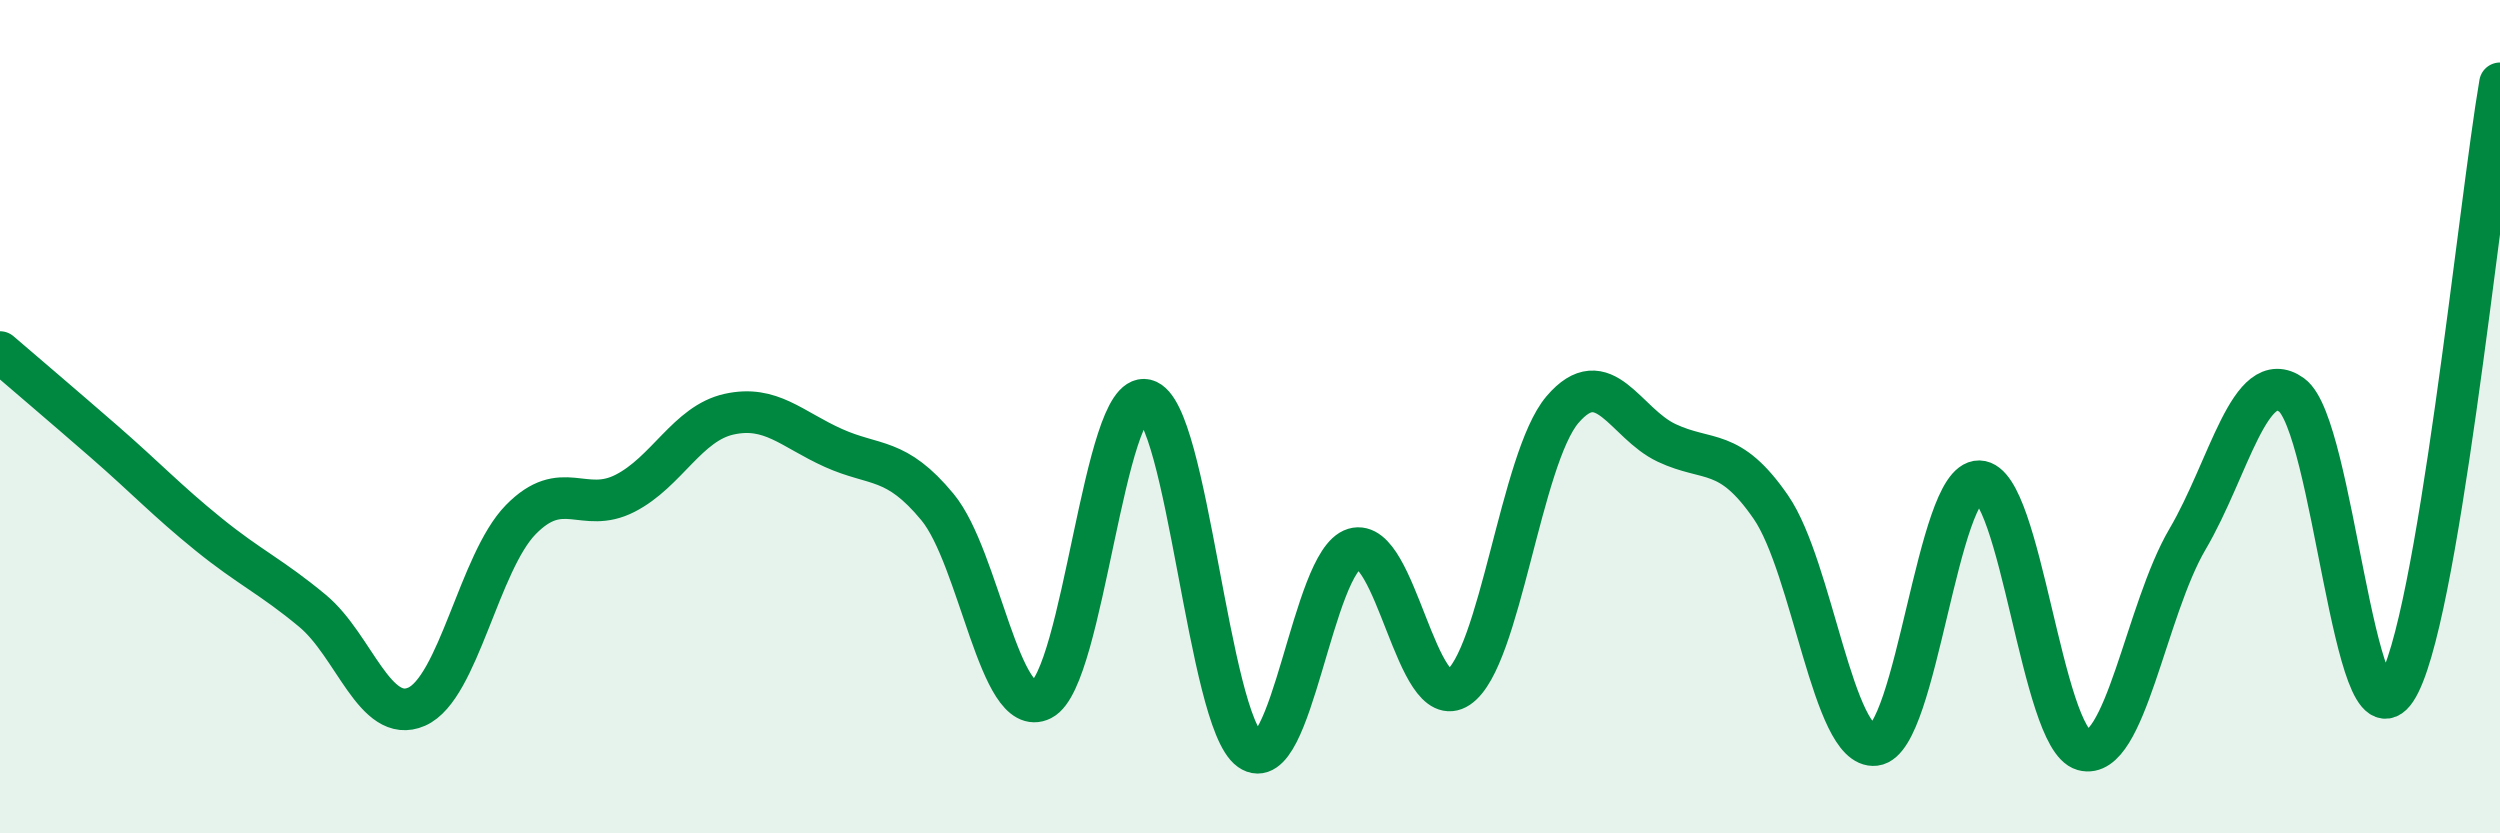 
    <svg width="60" height="20" viewBox="0 0 60 20" xmlns="http://www.w3.org/2000/svg">
      <path
        d="M 0,8.45 C 0.5,8.88 1.5,9.73 2.5,10.6 C 3.5,11.47 4,12.01 5,12.82 C 6,13.63 6.5,13.83 7.5,14.66 C 8.5,15.49 9,17.4 10,16.96 C 11,16.52 11.5,13.49 12.5,12.47 C 13.5,11.45 14,12.35 15,11.84 C 16,11.33 16.5,10.16 17.5,9.94 C 18.5,9.72 19,10.3 20,10.75 C 21,11.2 21.5,10.96 22.5,12.17 C 23.5,13.38 24,17.3 25,16.79 C 26,16.28 26.5,9.36 27.5,9.6 C 28.5,9.84 29,17.29 30,18 C 31,18.71 31.5,13.47 32.5,13.17 C 33.5,12.87 34,17.17 35,16.5 C 36,15.83 36.5,11 37.5,9.83 C 38.5,8.66 39,10.16 40,10.63 C 41,11.1 41.5,10.72 42.5,12.17 C 43.5,13.62 44,18 45,17.88 C 46,17.76 46.5,11.53 47.5,11.55 C 48.5,11.57 49,17.72 50,18 C 51,18.28 51.5,14.64 52.5,12.94 C 53.5,11.24 54,8.76 55,9.48 C 56,10.2 56.5,18.06 57.5,16.56 C 58.5,15.06 59.5,4.91 60,2L60 20L0 20Z"
        fill="#008740"
        opacity="0.1"
        stroke-linecap="round"
        stroke-linejoin="round"
      />
      <path
        d="M 0,8.45 C 0.5,8.88 1.5,9.73 2.5,10.6 C 3.5,11.47 4,12.01 5,12.82 C 6,13.63 6.5,13.83 7.5,14.66 C 8.5,15.49 9,17.4 10,16.96 C 11,16.52 11.5,13.49 12.5,12.47 C 13.5,11.45 14,12.35 15,11.84 C 16,11.33 16.5,10.16 17.5,9.94 C 18.5,9.72 19,10.3 20,10.75 C 21,11.2 21.5,10.96 22.5,12.17 C 23.5,13.38 24,17.3 25,16.79 C 26,16.28 26.5,9.36 27.5,9.6 C 28.5,9.84 29,17.29 30,18 C 31,18.71 31.5,13.47 32.5,13.17 C 33.5,12.87 34,17.17 35,16.5 C 36,15.83 36.5,11 37.5,9.83 C 38.5,8.66 39,10.16 40,10.63 C 41,11.1 41.5,10.72 42.5,12.17 C 43.5,13.62 44,18 45,17.88 C 46,17.76 46.5,11.53 47.5,11.55 C 48.5,11.57 49,17.72 50,18 C 51,18.28 51.5,14.64 52.5,12.94 C 53.5,11.24 54,8.76 55,9.48 C 56,10.2 56.5,18.06 57.5,16.56 C 58.5,15.06 59.5,4.91 60,2"
        stroke="#008740"
        stroke-width="1"
        fill="none"
        stroke-linecap="round"
        stroke-linejoin="round"
      />
    </svg>
  